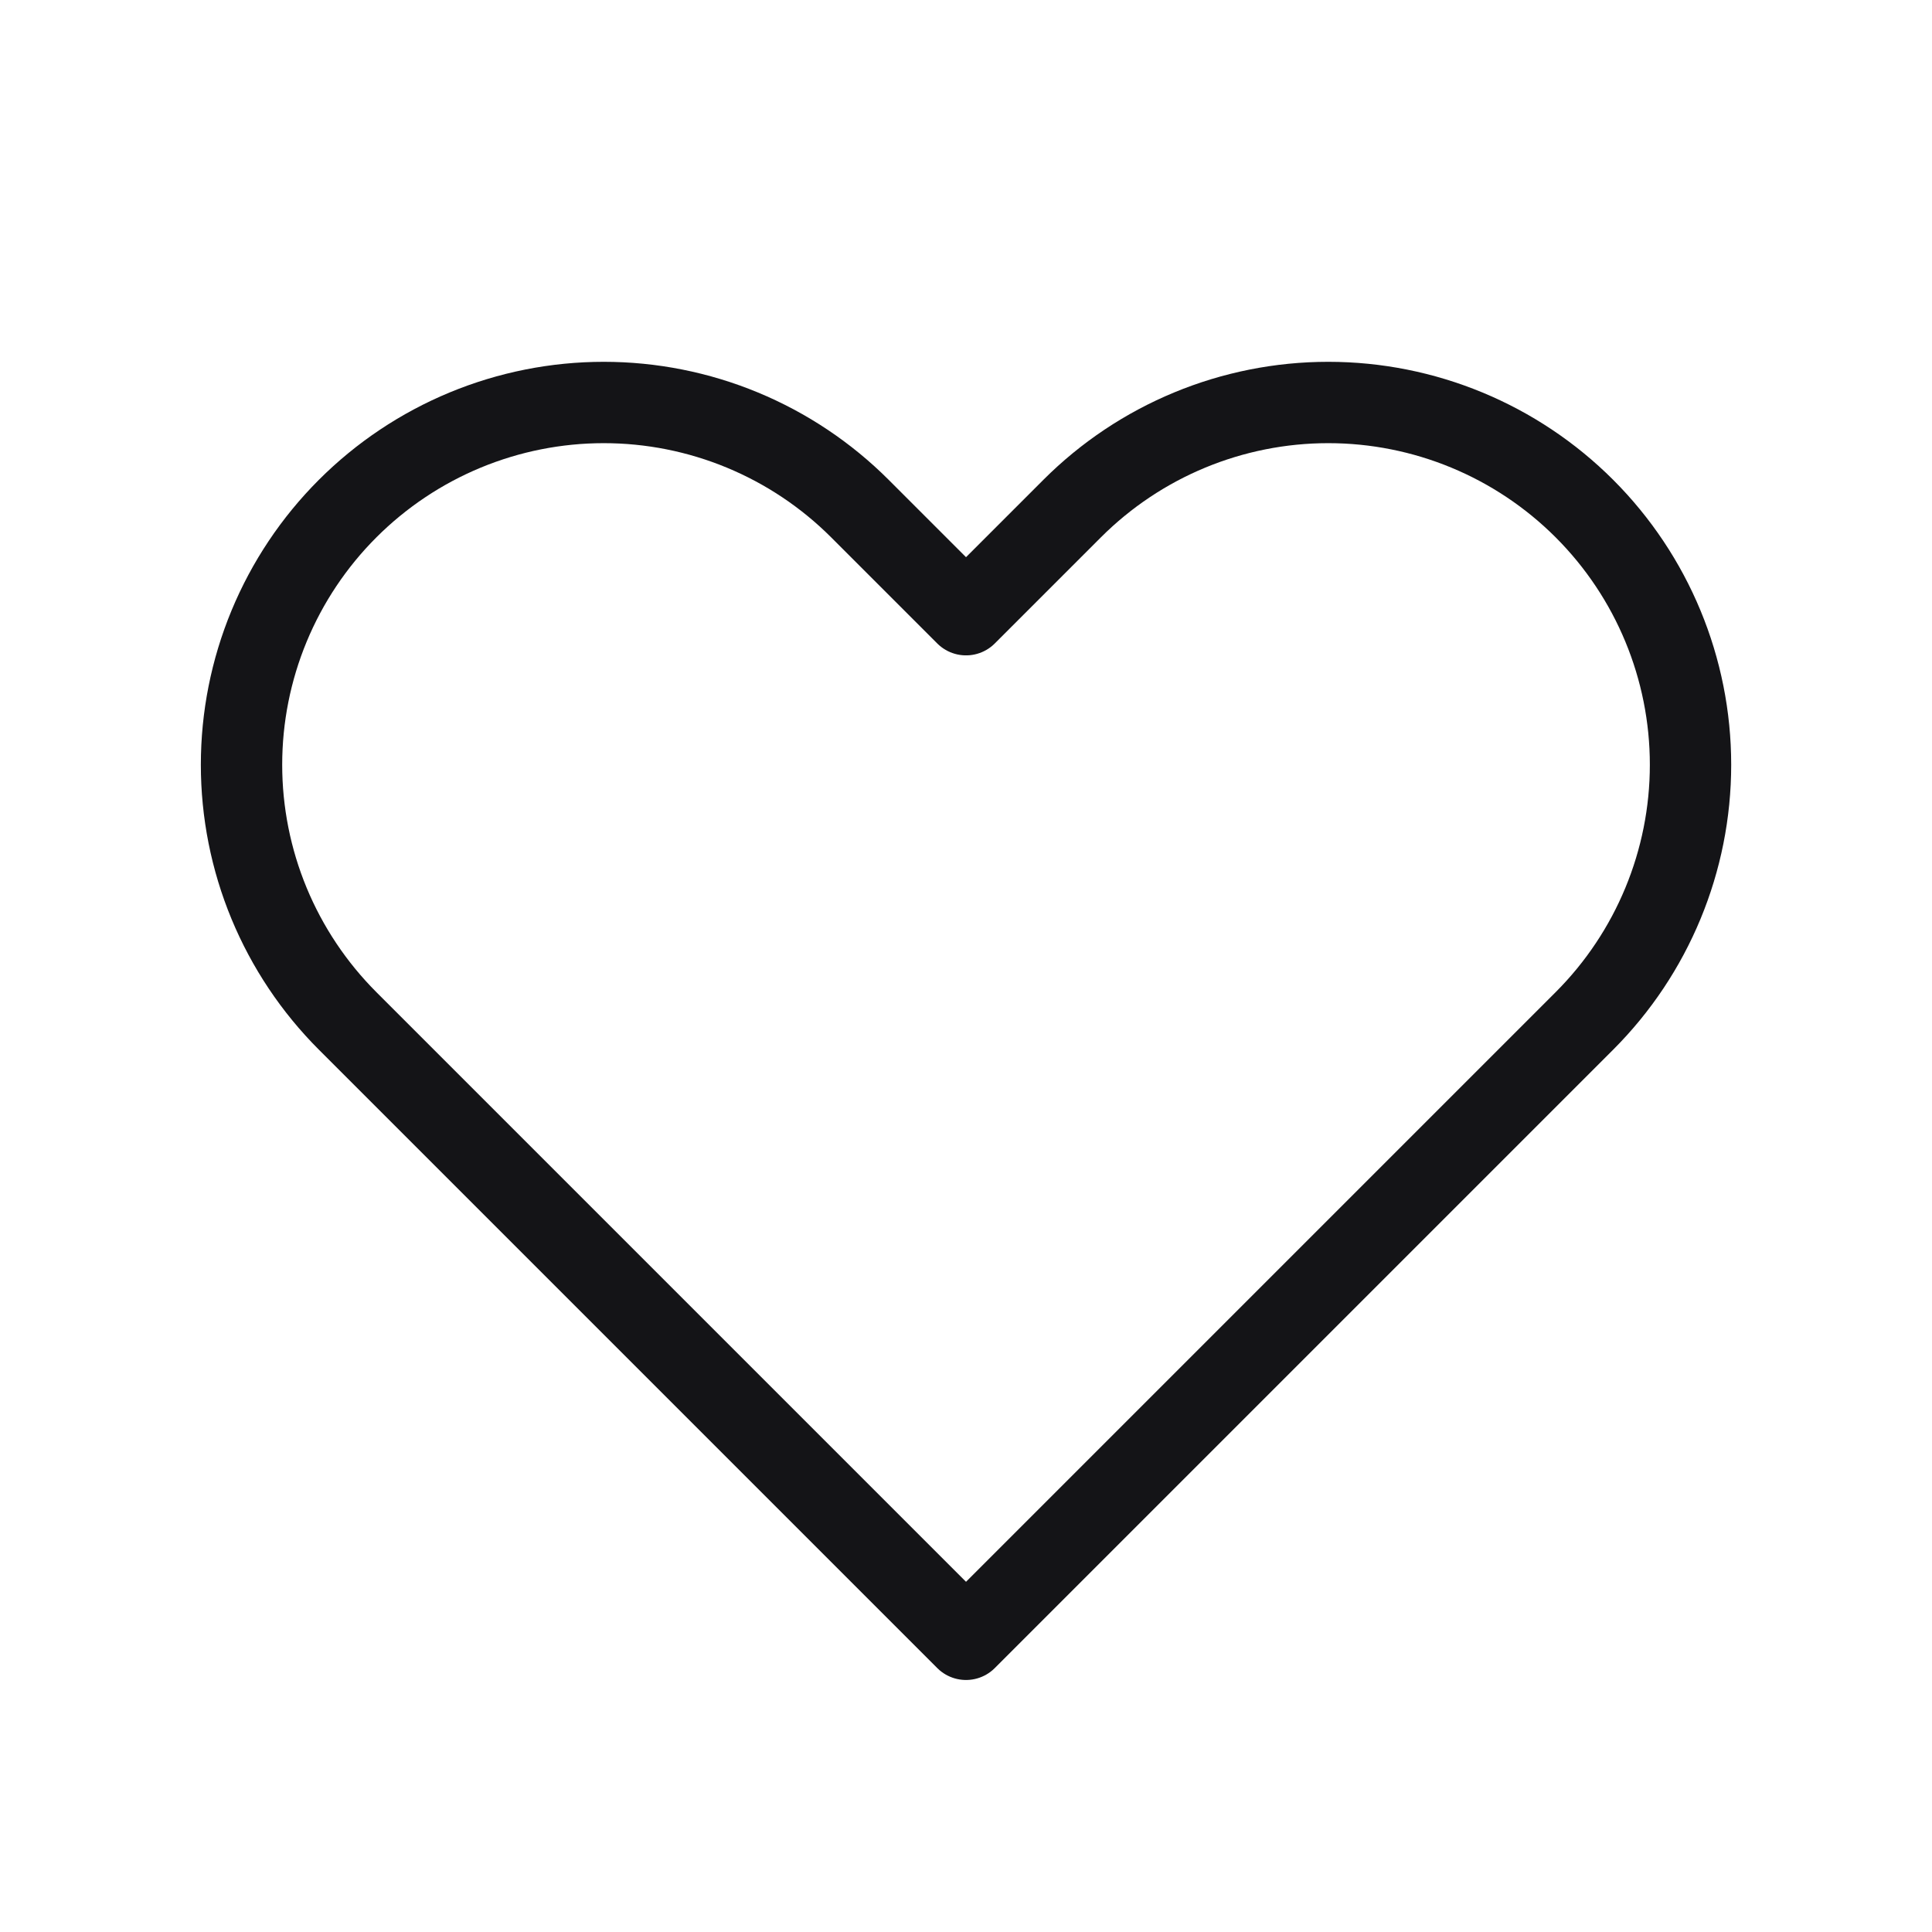 <svg width="95" height="95" viewBox="0 0 95 95" fill="none" xmlns="http://www.w3.org/2000/svg">
<path d="M13.231 30.788C14.127 28.626 15.439 26.663 17.093 25.009C18.747 23.355 20.71 22.043 22.872 21.147C25.033 20.252 27.349 19.791 29.688 19.791C32.027 19.791 34.344 20.252 36.505 21.147C38.666 22.043 40.63 23.355 42.284 25.009L47.501 30.226L52.718 25.009C56.058 21.668 60.589 19.791 65.313 19.791C70.037 19.791 74.568 21.668 77.909 25.009C81.249 28.349 83.126 32.88 83.126 37.604C83.126 42.328 81.249 46.859 77.909 50.2L47.501 80.608L17.093 50.2C15.439 48.545 14.127 46.582 13.231 44.421C12.336 42.26 11.876 39.943 11.876 37.604C11.876 35.265 12.336 32.949 13.231 30.788Z" stroke="#141417" stroke-width="4" stroke-linecap="round" stroke-linejoin="round"/>
</svg>
